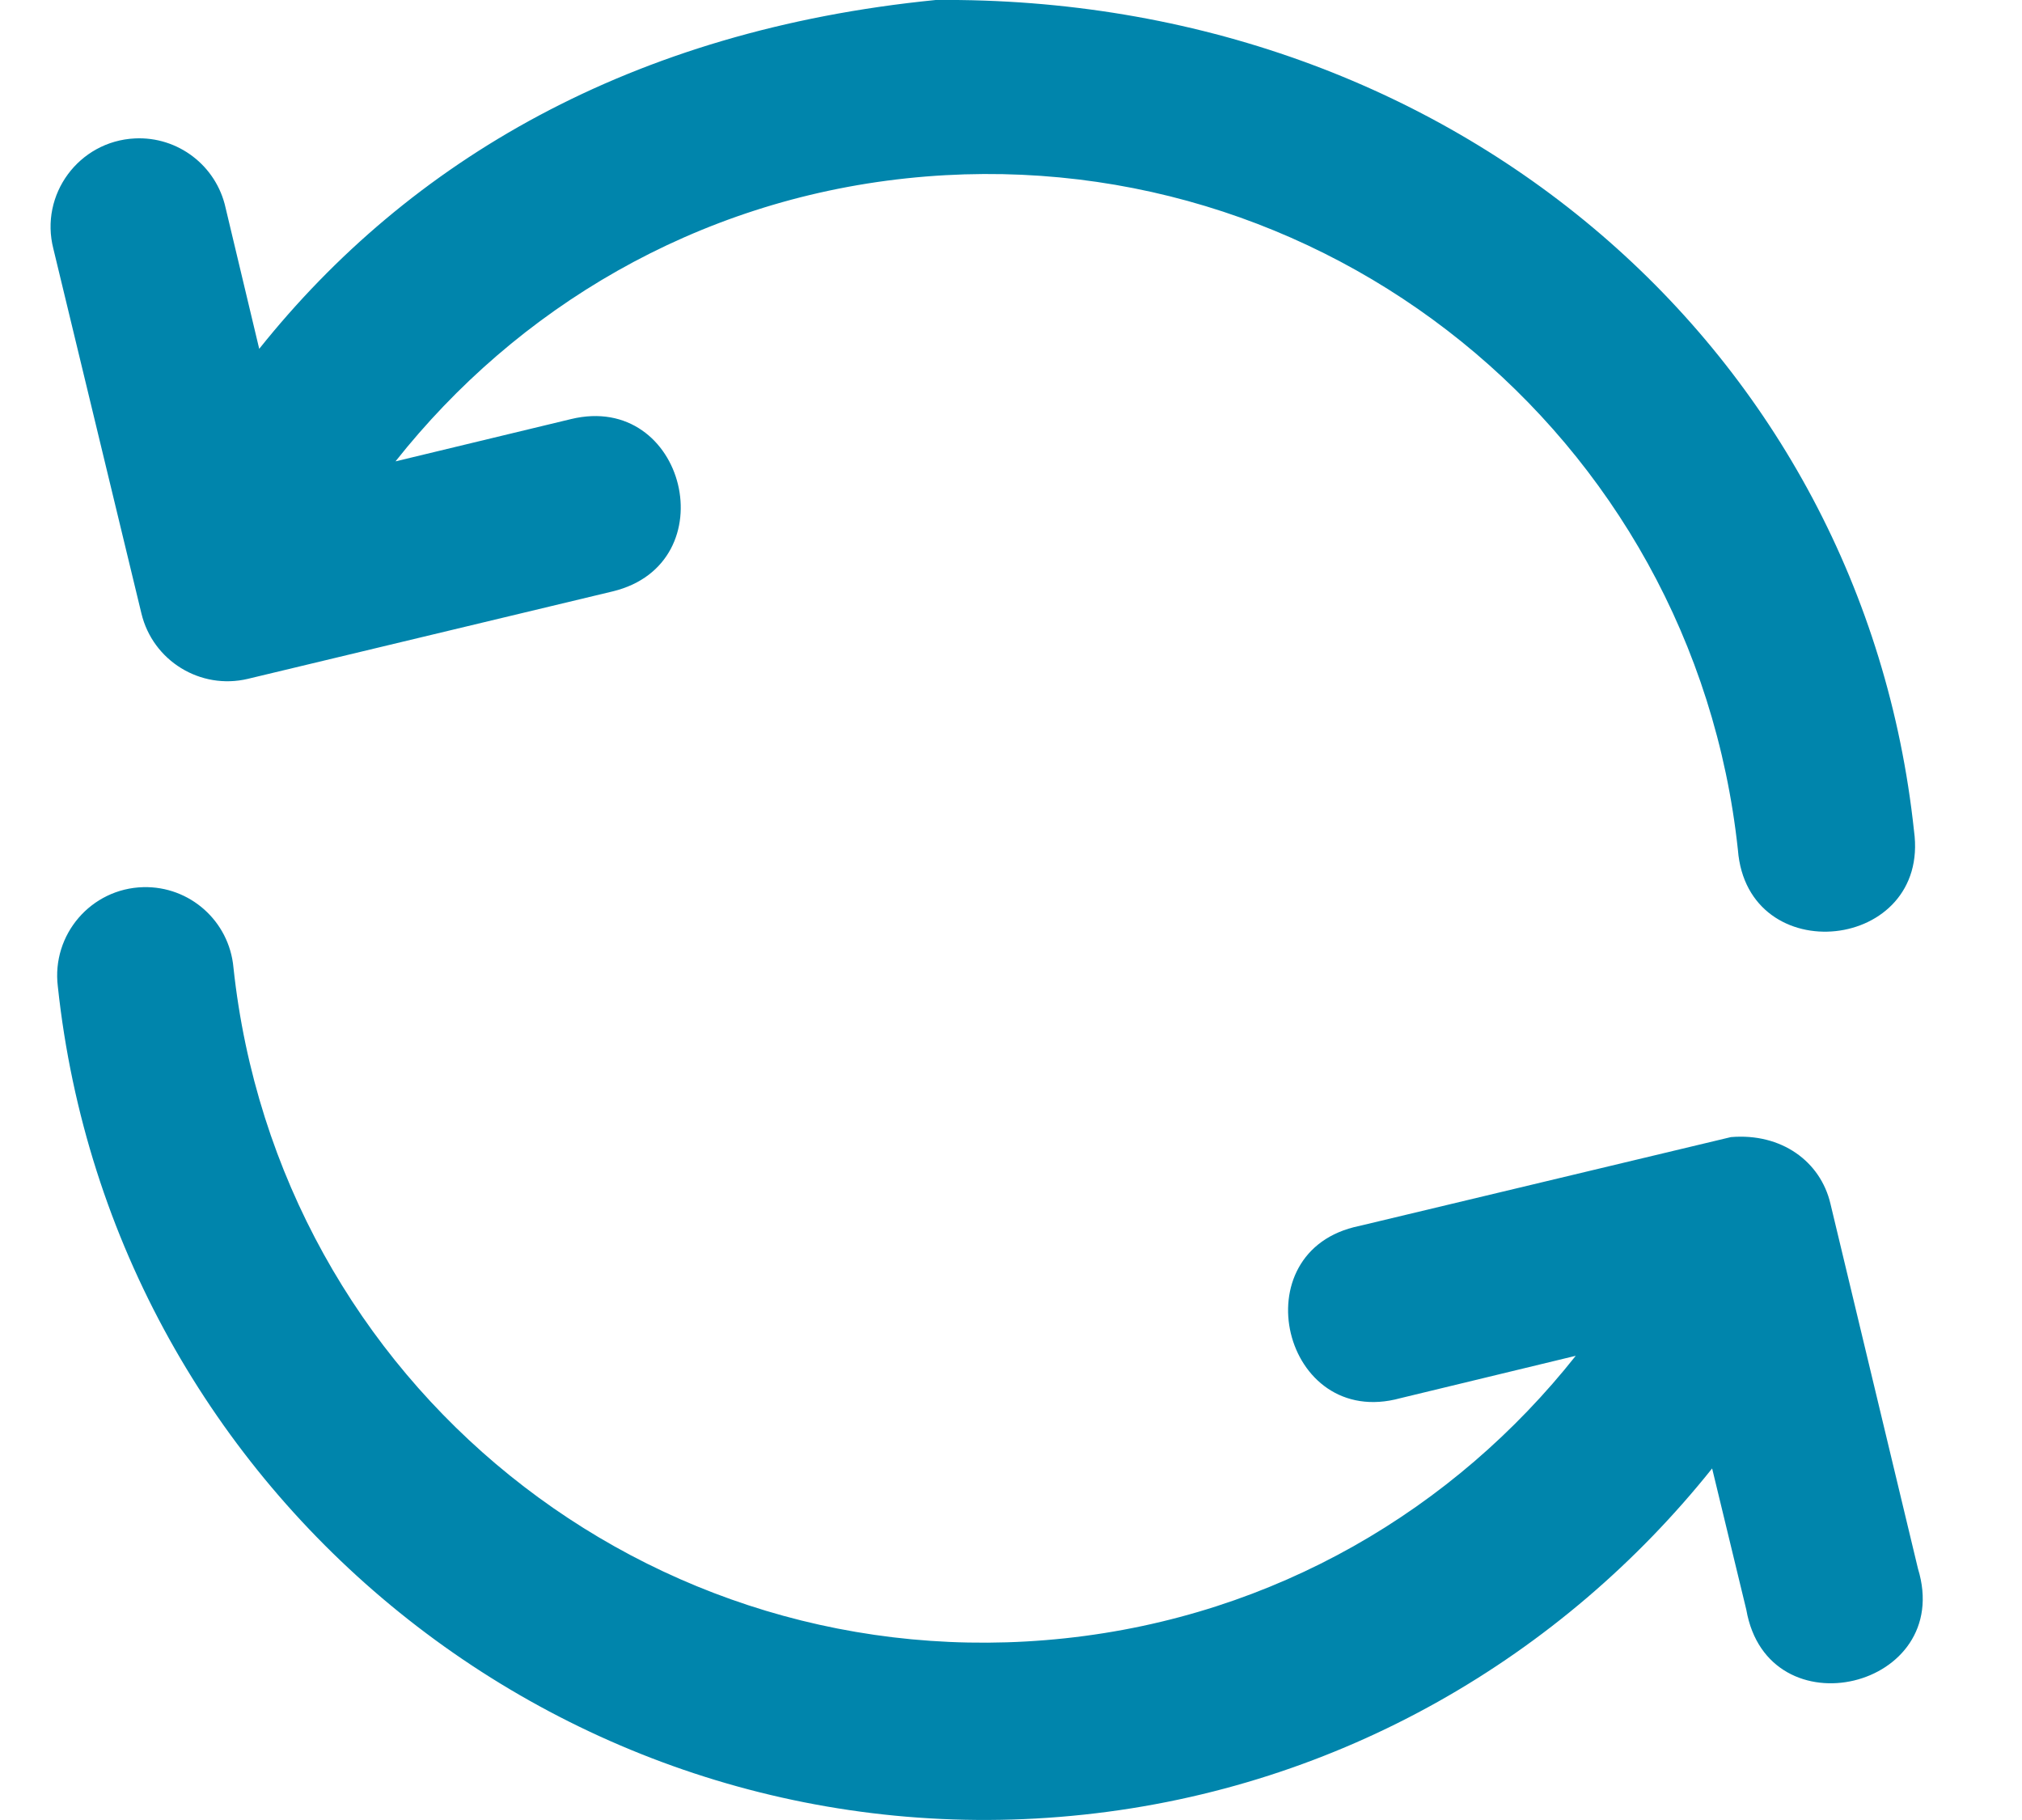   <svg id="loading-blue" xmlns="http://www.w3.org/2000/svg" width="20" height="18" viewBox="0 0 20 18" fill="none">
            <path d="M2.564 3.45L2.231 2.054C2.139 1.638 1.76 1.348 1.334 1.369C0.78 1.396 0.39 1.924 0.528 2.461L1.399 6.068C1.512 6.536 1.983 6.825 2.451 6.714L6.06 5.849C7.197 5.574 6.783 3.869 5.647 4.145L3.912 4.563C5.113 3.046 6.883 1.986 8.964 1.764C13.078 1.325 16.75 4.292 17.19 8.406C17.284 9.605 19.095 9.41 18.932 8.219C18.426 3.48 14.393 -0.048 9.255 0C6.239 0.299 4.047 1.593 2.564 3.45ZM13.444 12.125C12.261 12.367 12.688 14.148 13.852 13.828L15.586 13.409C14.384 14.926 12.614 15.981 10.534 16.203C6.419 16.643 2.749 13.682 2.309 9.568C2.267 9.11 1.878 8.763 1.418 8.774C0.901 8.787 0.509 9.243 0.572 9.756C1.112 14.81 5.666 18.487 10.72 17.947C13.263 17.676 15.453 16.378 16.935 14.523L17.273 15.92C17.486 17.143 19.335 16.7 18.971 15.514L18.105 11.904C18.007 11.488 17.622 11.204 17.121 11.246L13.444 12.125Z" fill="#0085AC"/>
        </svg>